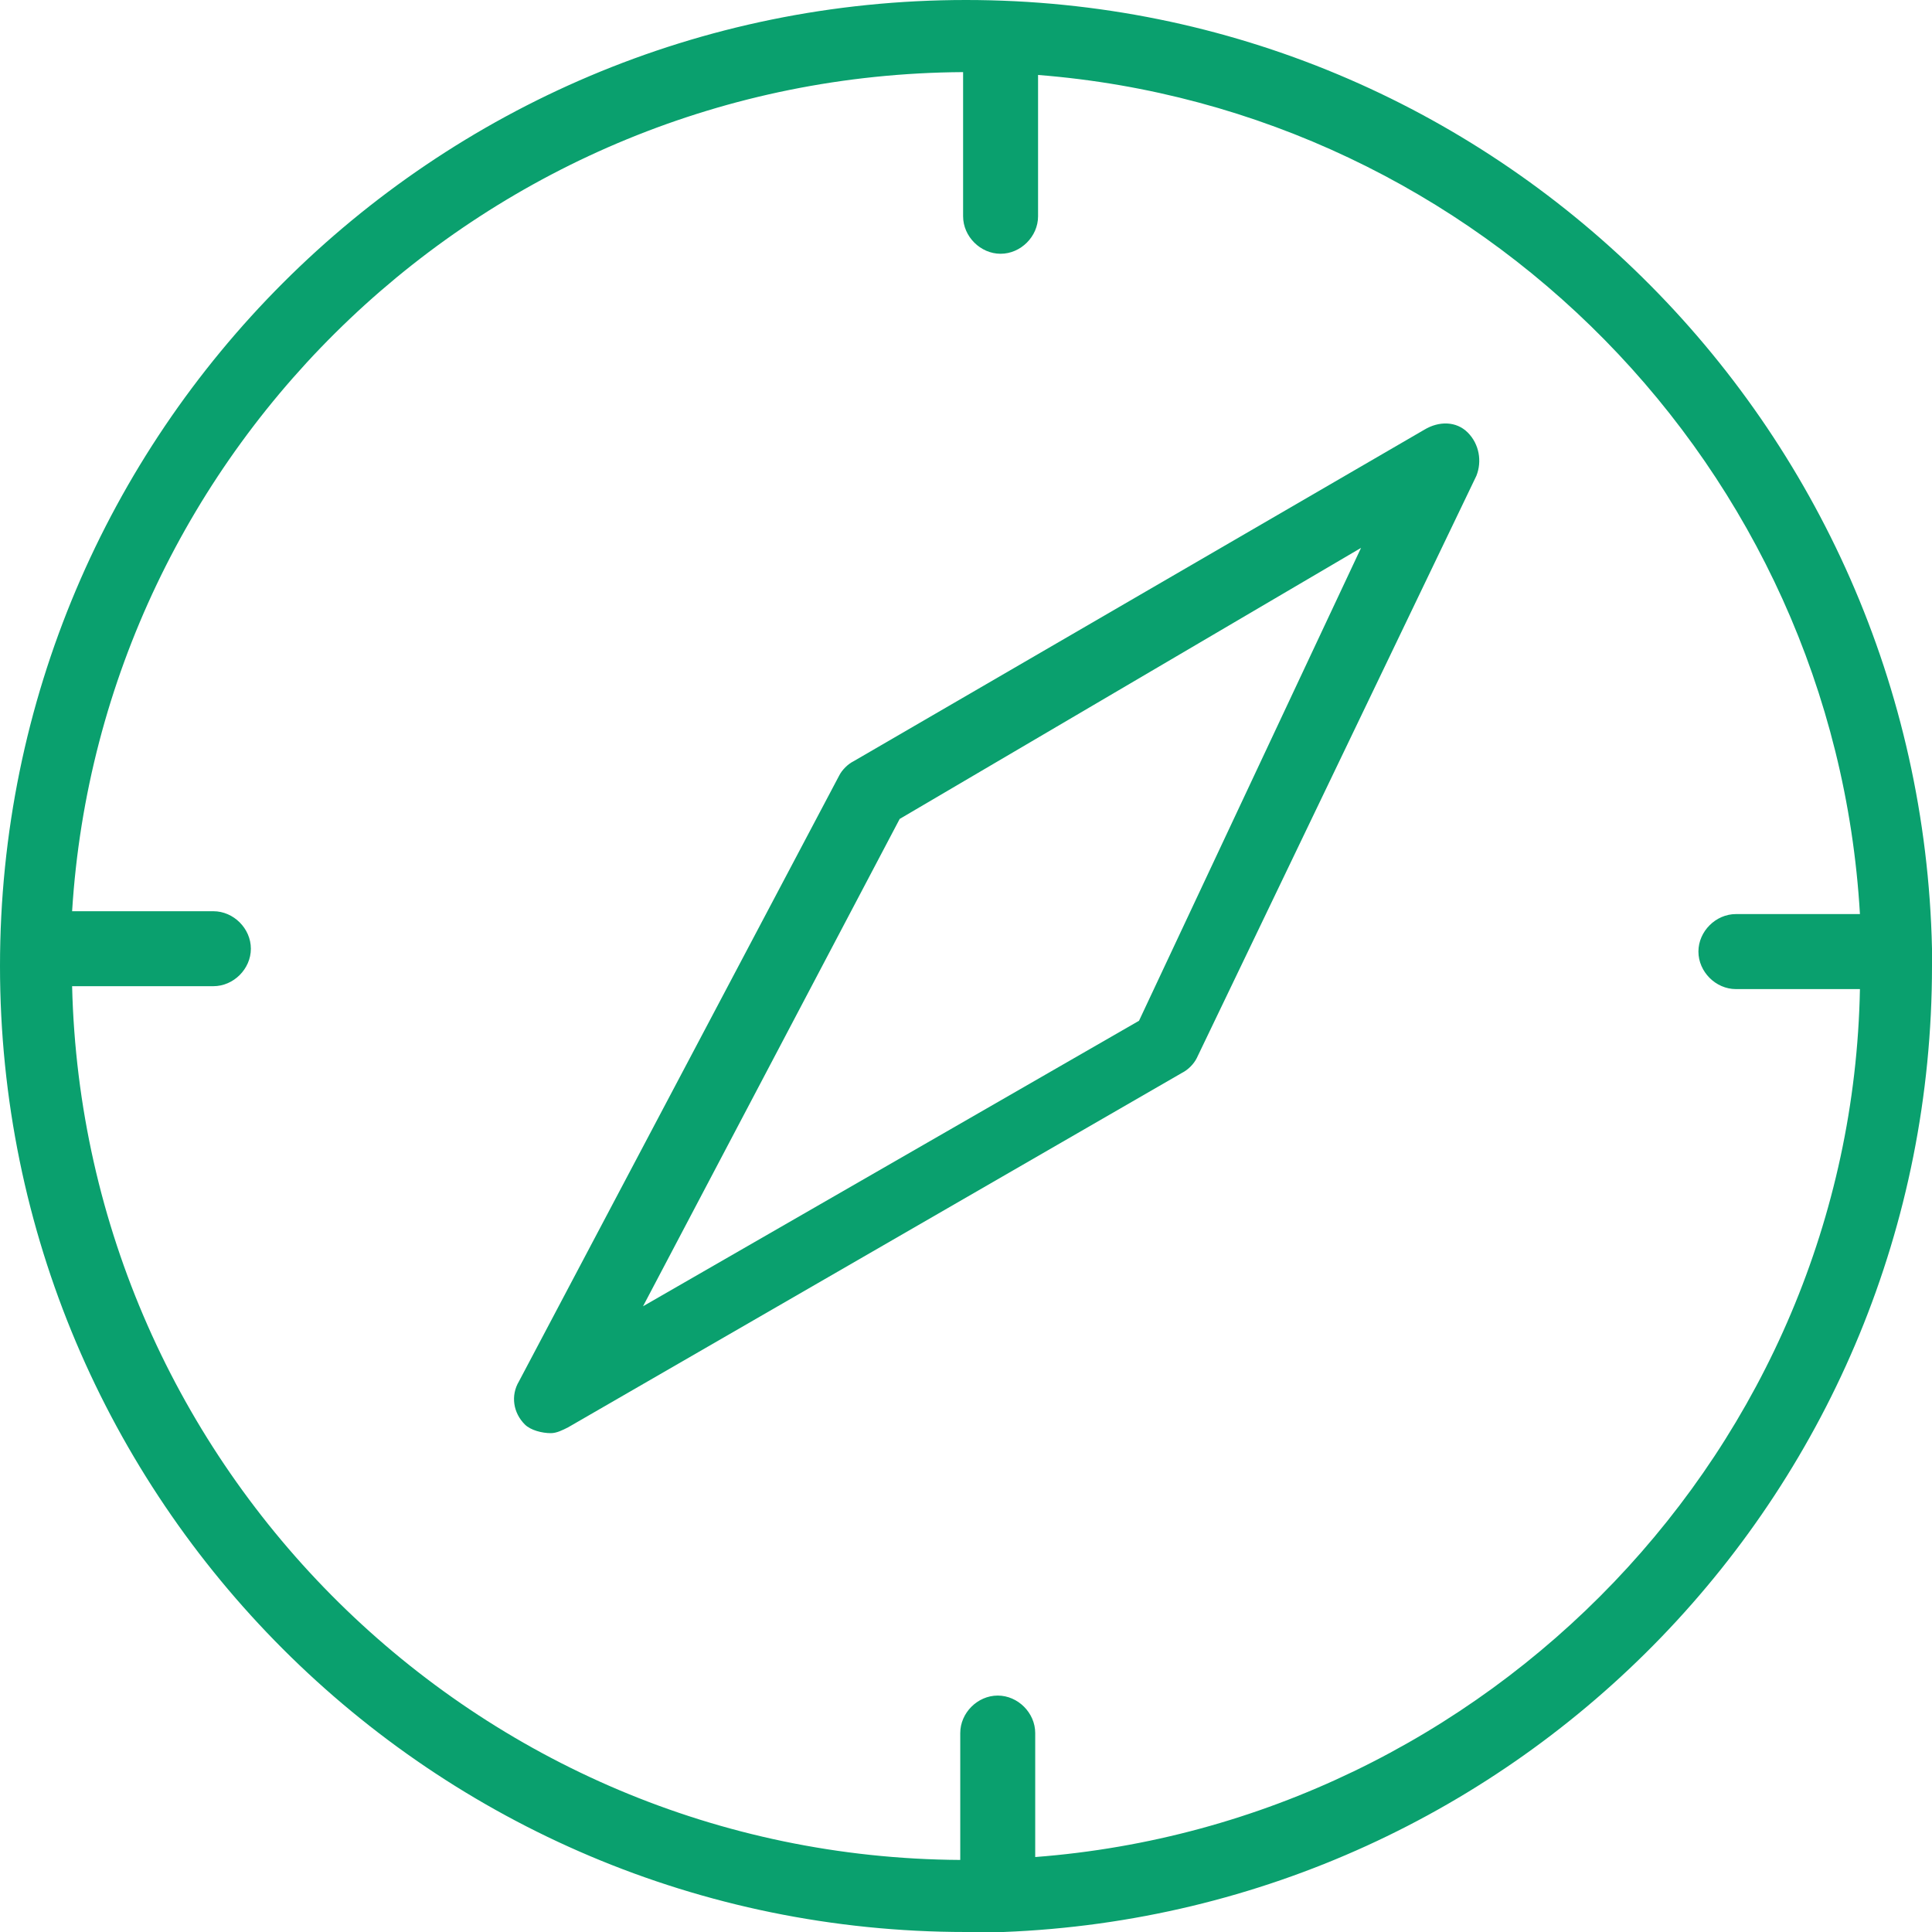<svg width="40" height="40" viewBox="0 0 40 40" fill="none" xmlns="http://www.w3.org/2000/svg">
<path d="M29.492 8.895L17.672 15.761C17.552 15.821 17.433 15.94 17.373 16.06L10.746 28.597C10.567 28.895 10.627 29.254 10.866 29.492C10.985 29.612 11.224 29.672 11.403 29.672C11.522 29.672 11.642 29.612 11.761 29.552L24.478 22.209C24.597 22.149 24.716 22.03 24.776 21.91L30.567 9.851C30.686 9.552 30.627 9.194 30.388 8.955C30.149 8.716 29.791 8.716 29.492 8.895ZM23.582 21.134L13.313 27.045L18.627 16.955L28.179 11.343L23.582 21.134Z" fill="#0AA06E"/>
<path d="M40 19.642C39.761 8.776 30.925 0 20 0C8.955 0 0 8.955 0 20C0 31.045 8.955 40 20 40C20.179 40 20.418 40 20.597 40H20.657C20.716 40 20.716 40 20.776 40C31.463 39.582 40 30.806 40 20C40 19.881 40 19.821 40 19.642C40 19.642 40 19.701 40 19.642ZM21.433 38.448V35.881C21.433 35.463 21.075 35.105 20.657 35.105C20.239 35.105 19.881 35.463 19.881 35.881V38.508C9.851 38.448 1.731 30.388 1.493 20.418H4.418C4.836 20.418 5.194 20.06 5.194 19.642C5.194 19.224 4.836 18.866 4.418 18.866H1.493C2.09 9.254 10.09 1.552 19.94 1.493V4.478C19.94 4.896 20.299 5.254 20.716 5.254C21.134 5.254 21.492 4.896 21.492 4.478V1.552C30.627 2.269 37.97 9.672 38.508 18.925H35.94C35.522 18.925 35.164 19.284 35.164 19.701C35.164 20.119 35.522 20.478 35.94 20.478H38.508C38.328 29.97 30.806 37.731 21.433 38.448Z" fill="#0AA06E"/>
</svg>
